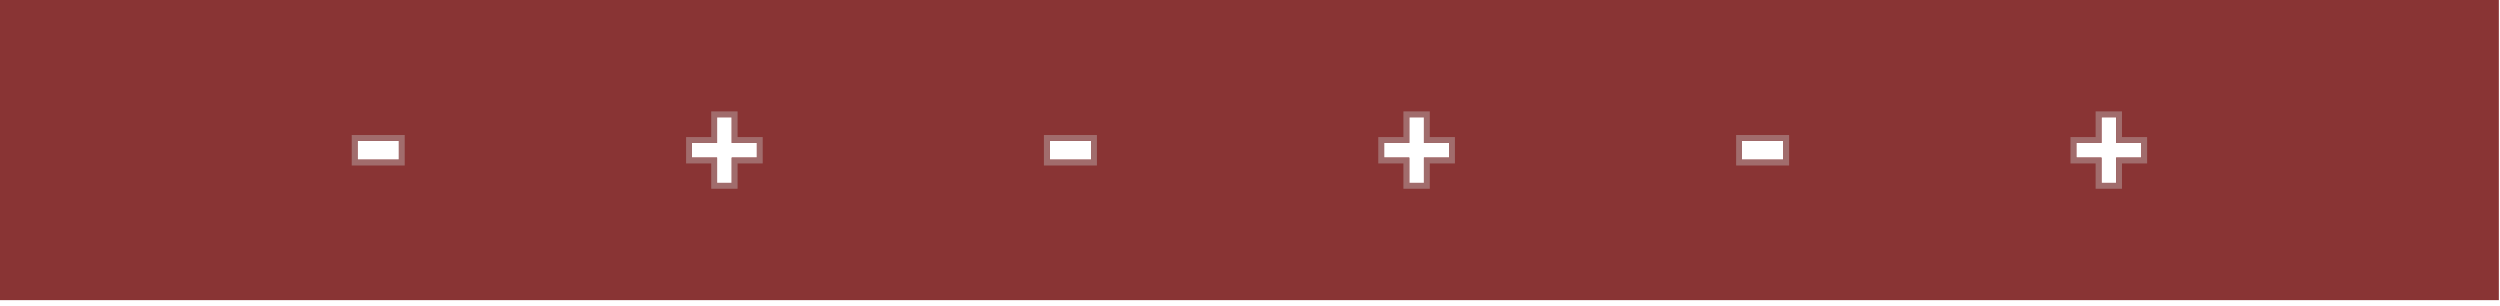 <?xml version="1.0" encoding="utf-8"?>
<svg xmlns="http://www.w3.org/2000/svg" fill="none" height="100%" overflow="visible" preserveAspectRatio="none" style="display: block;" viewBox="0 0 359 44" width="100%">
<g id="SPACER splotch1">
<rect fill="#893434" height="43.1" width="358.834"/>
<g id="SPACERS">
<g filter="url(#filter0_g_0_76)" id="+-+-+-">
<path d="M303.875 20.526H307.485V22.628H303.875L303.875 26.264H301.774V22.628H298.164V20.526H301.774V16.836H303.875V20.526Z" fill="white"/>
<path d="M256.076 22.924H250.149V20.23H256.076V22.924Z" fill="white"/>
<path d="M204.475 20.526H208.084V22.628L204.475 22.628V26.264H202.373V22.628H198.764V20.526H202.373V16.836H204.475V20.526Z" fill="white"/>
<path d="M156.675 22.924L150.749 22.924V20.23H156.675V22.924Z" fill="white"/>
<path d="M105.074 20.526H108.684V22.628H105.074V26.264H102.973V22.628H99.363V20.526L102.973 20.526V16.836H105.074V20.526Z" fill="white"/>
<path d="M57.275 22.924H51.349V20.23H57.275V22.924Z" fill="white"/>
<path d="M301.353 26.685V23.049H297.743V20.105H301.353V16.415H304.296V20.105H307.905V23.049H304.296V26.685H301.353ZM201.952 26.685V23.049H198.343V20.105H201.952V16.415H204.896V20.105H208.505V23.049L204.896 23.049V26.685H201.952ZM102.552 26.685V23.049H98.943V20.105L102.552 20.105V16.415H105.495V20.105H109.105V23.049H105.495V26.685H102.552ZM249.729 23.344V19.809H256.496V23.344H249.729ZM150.328 23.344V19.809H157.096V23.344L150.328 23.344ZM50.928 23.344V19.809H57.697V23.344H50.928Z" stroke="#A16C6C" stroke-width="0.842"/>
</g>
</g>
</g>
<defs>
<filter color-interpolation-filters="sRGB" filterUnits="userSpaceOnUse" height="34.298" id="filter0_g_0_76" width="281.006" x="38.914" y="4.401">
<feFlood flood-opacity="0" result="BackgroundImageFix"/>
<feBlend in="SourceGraphic" in2="BackgroundImageFix" mode="normal" result="shape"/>
<feTurbulence baseFrequency="0.214 0.214" numOctaves="3" seed="8843" type="fractalNoise"/>
<feDisplacementMap height="100%" in="shape" result="displacedImage" scale="23.186" width="100%" xChannelSelector="R" yChannelSelector="G"/>
<feMerge result="effect1_texture_0_76">
<feMergeNode in="displacedImage"/>
</feMerge>
</filter>
</defs>
</svg>